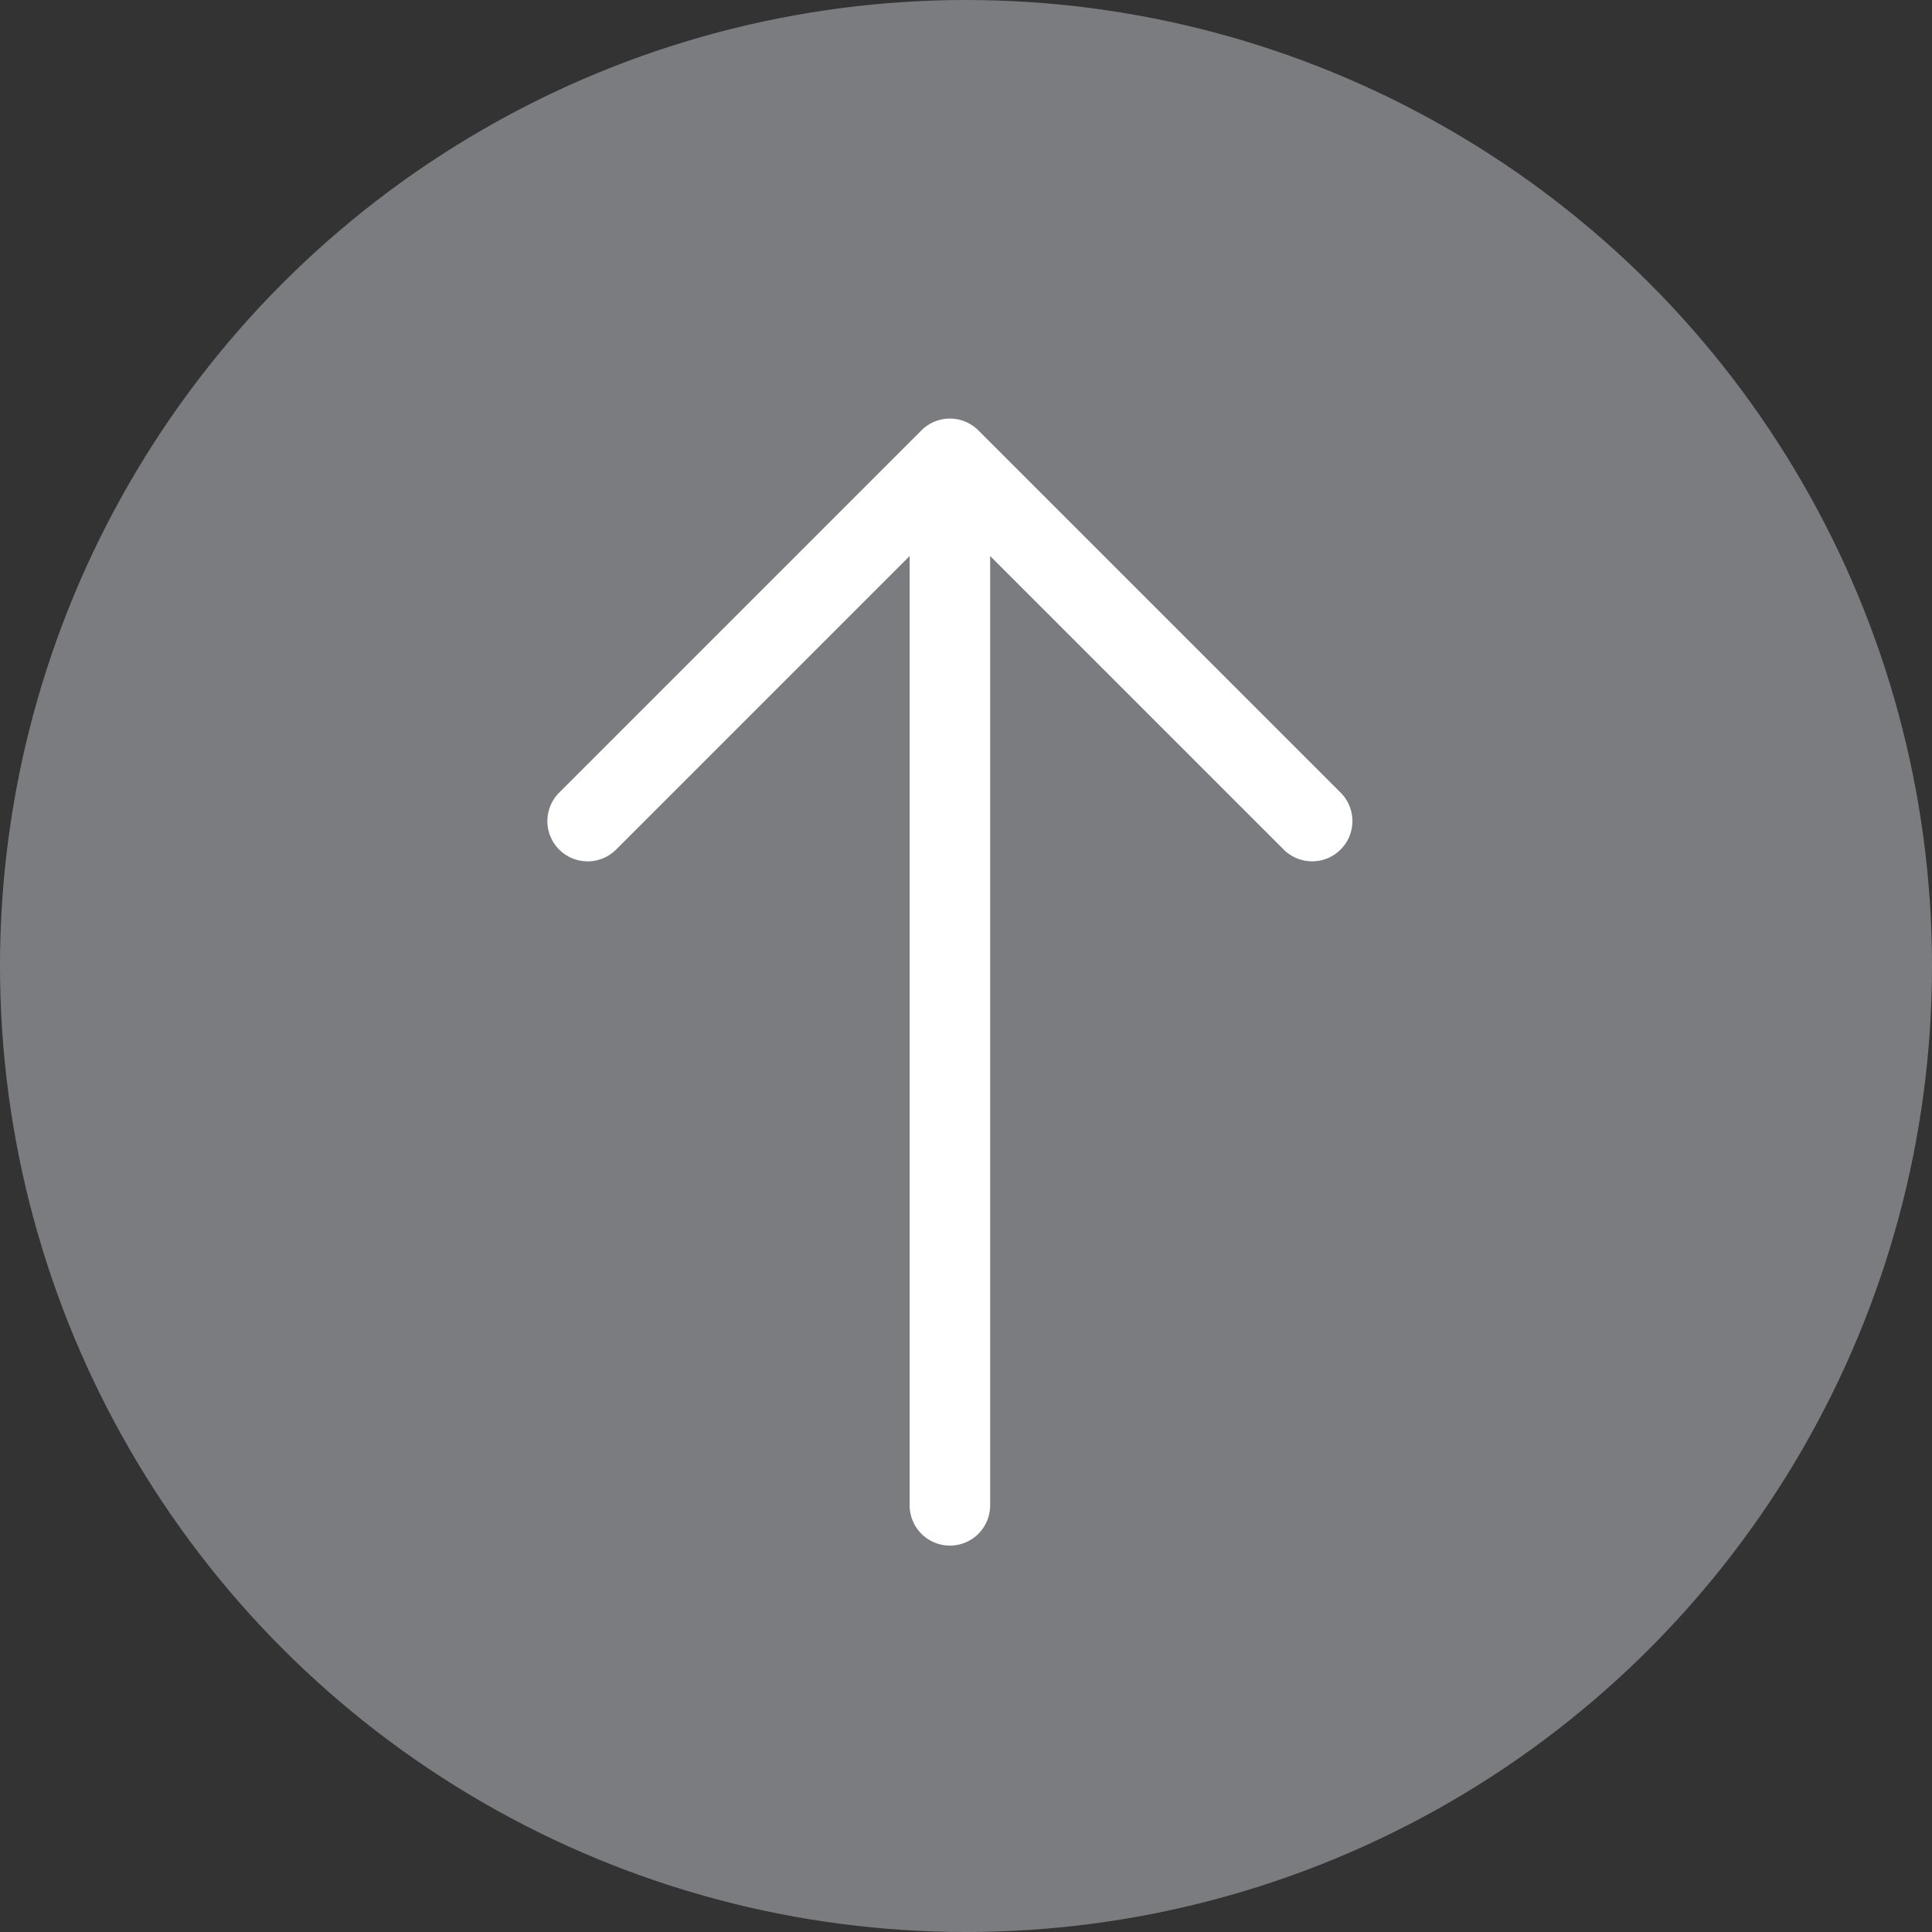 <svg xmlns="http://www.w3.org/2000/svg" width="60" height="60" viewBox="0 0 60 60">
  <rect x="0" y="0" width="60" height="60" fill="#333333" stroke="none"/>
  <g id="Groupe_42" data-name="Groupe 42" transform="translate(-1760 -3224)">
    <circle id="Ellipse_1" data-name="Ellipse 1" cx="30" cy="30" r="30" transform="translate(1760 3224)" fill="#7a7c80"/>
    <g id="Groupe_30" data-name="Groupe 30" transform="translate(1899.583 3182.417)">
      <g id="Groupe_29" data-name="Groupe 29" transform="translate(-122.583 54.583)">
        <g id="Groupe_28" data-name="Groupe 28">
          <path id="Tracé_30" data-name="Tracé 30" d="M162.718,107.033a1.249,1.249,0,0,0-1.768,0l-11.25,11.25a1.25,1.25,0,0,0,1.768,1.768l9.116-9.116v29.482a1.25,1.25,0,1,0,2.5,0V110.934l9.116,9.116a1.25,1.25,0,0,0,1.768-1.768Z" transform="translate(-149.334 -106.667)" fill="#fff"/>
        </g>
      </g>
    </g>
  </g>
</svg>
